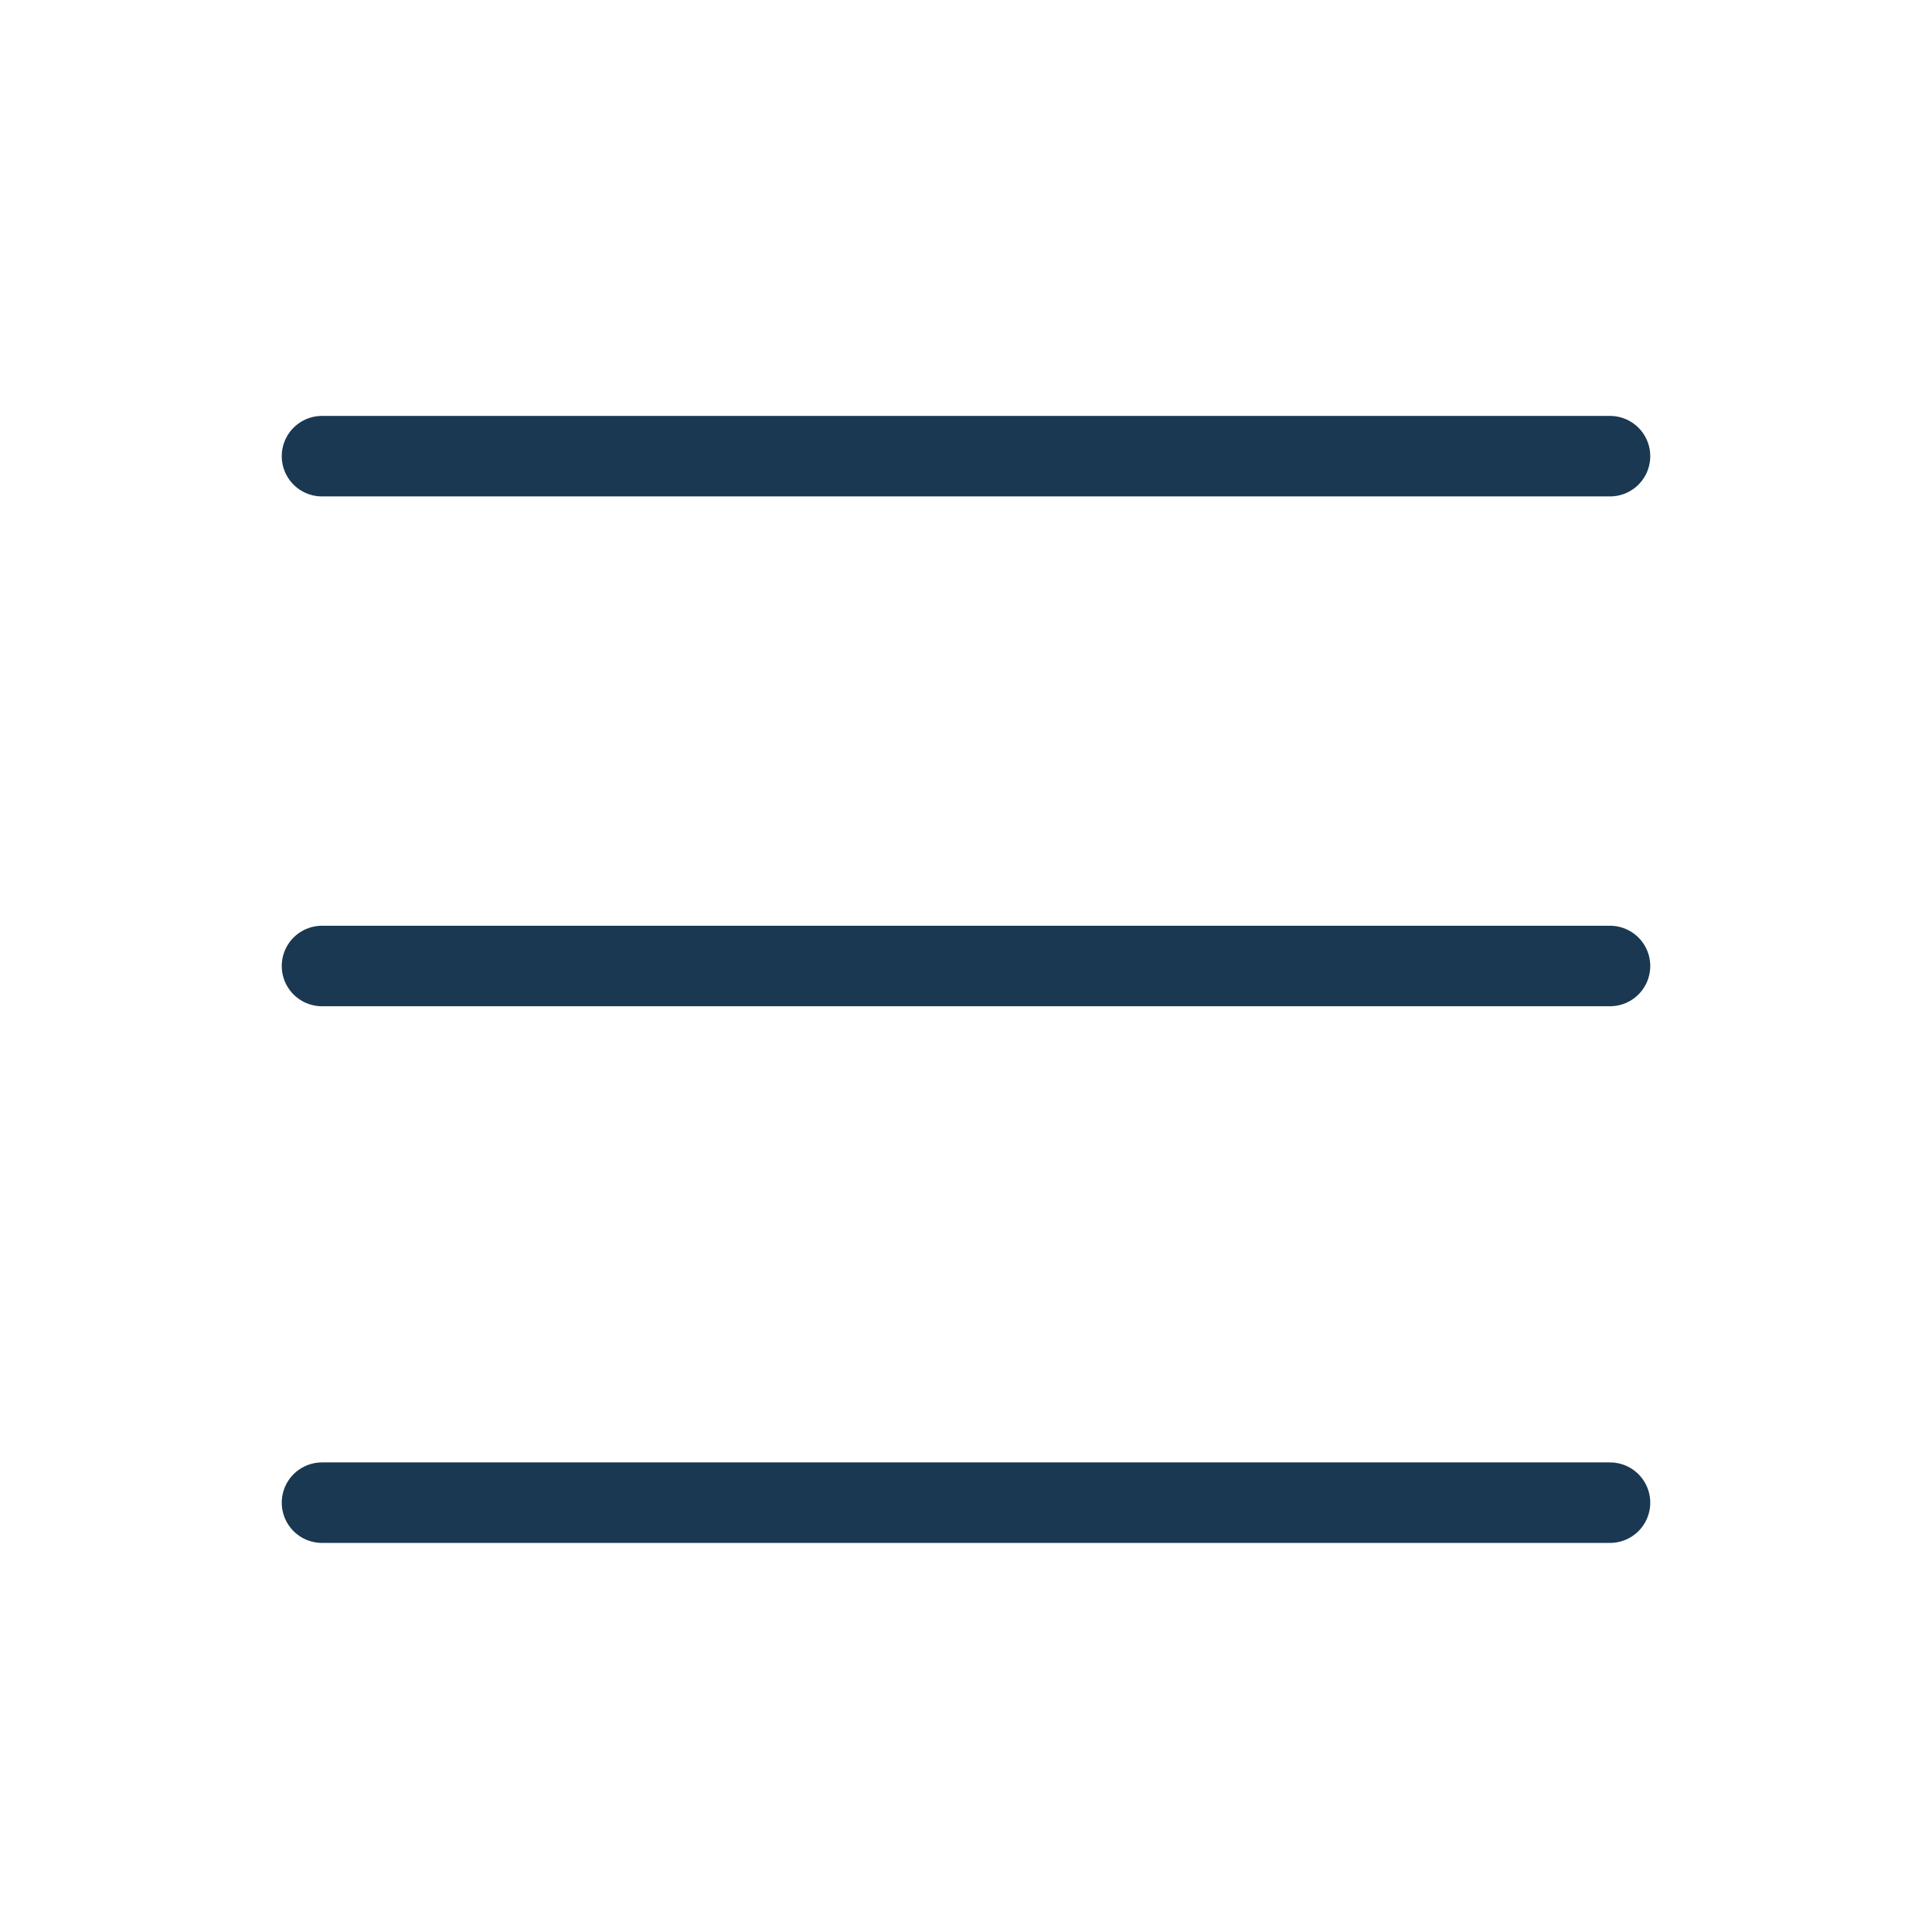 <?xml version="1.0" encoding="UTF-8"?> <svg xmlns="http://www.w3.org/2000/svg" width="36" height="36" viewBox="0 0 36 36" fill="none"><path d="M6 8.5H30" stroke="#1A3851" stroke-width="1.5" stroke-linecap="round" stroke-linejoin="round"></path><path d="M6 18H30" stroke="#1A3851" stroke-width="1.5" stroke-linecap="round" stroke-linejoin="round"></path><path d="M6 28H30" stroke="#1A3851" stroke-width="1.5" stroke-linecap="round" stroke-linejoin="round"></path></svg> 